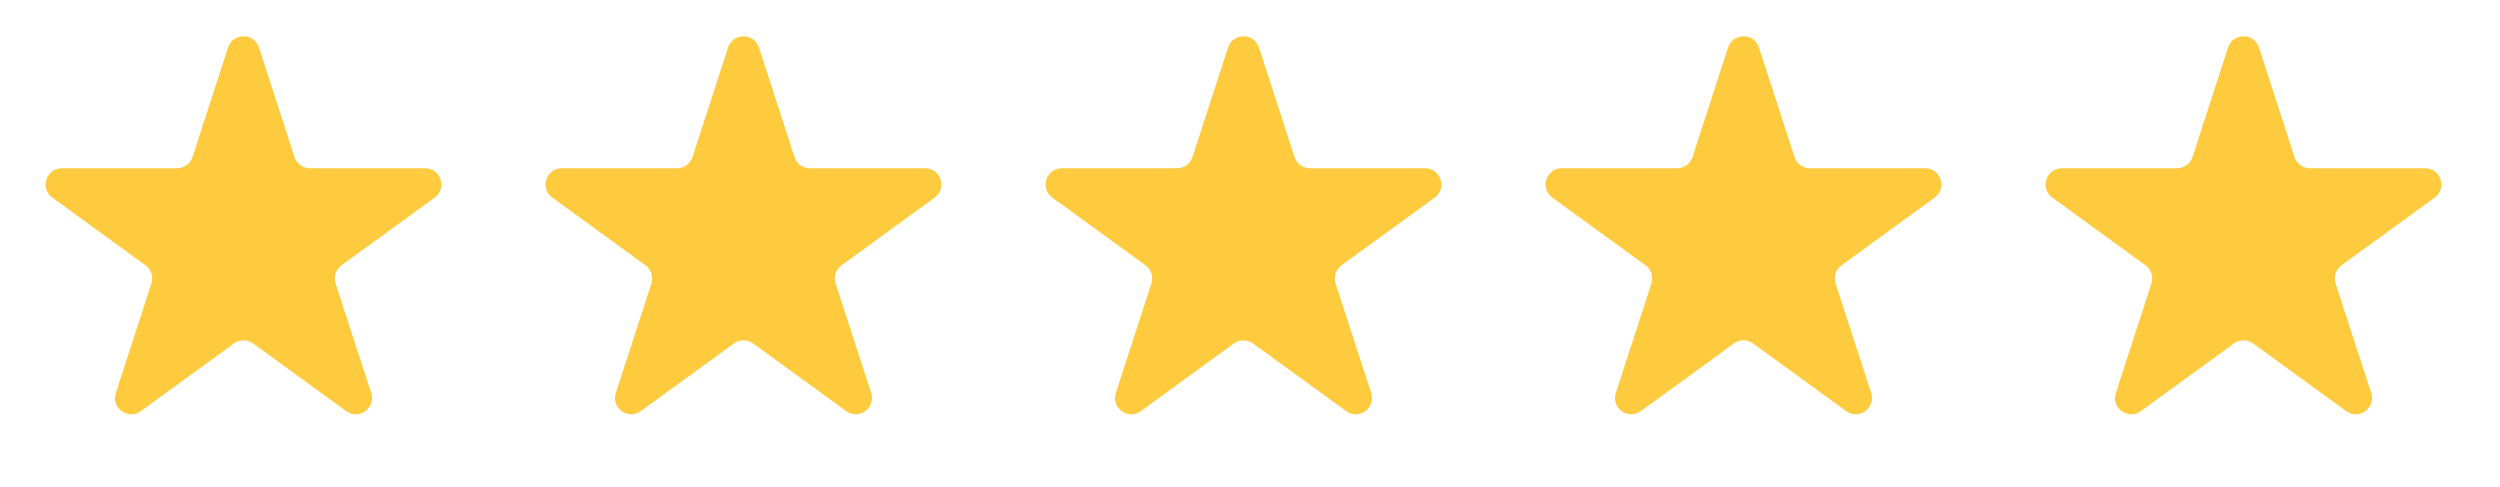 <svg width="154" height="30" viewBox="0 0 154 30" fill="none" xmlns="http://www.w3.org/2000/svg">
<path d="M14.049 2.927C14.348 2.006 15.652 2.006 15.951 2.927L18.143 9.674C18.277 10.086 18.661 10.365 19.094 10.365H26.188C27.157 10.365 27.56 11.604 26.776 12.174L21.037 16.343C20.686 16.598 20.54 17.049 20.674 17.462L22.866 24.208C23.165 25.13 22.111 25.896 21.327 25.326L15.588 21.157C15.237 20.902 14.763 20.902 14.412 21.157L8.673 25.326C7.889 25.896 6.835 25.13 7.134 24.208L9.326 17.462C9.46 17.049 9.314 16.598 8.963 16.343L3.224 12.174C2.44 11.604 2.843 10.365 3.812 10.365H10.906C11.339 10.365 11.723 10.086 11.857 9.674L14.049 2.927Z" fill="#FFCB3E"/>
<path d="M44.849 2.927C45.148 2.006 46.452 2.006 46.751 2.927L48.943 9.674C49.077 10.086 49.461 10.365 49.894 10.365H56.988C57.957 10.365 58.359 11.604 57.576 12.174L51.837 16.343C51.486 16.598 51.34 17.049 51.473 17.462L53.666 24.208C53.965 25.13 52.91 25.896 52.127 25.326L46.388 21.157C46.037 20.902 45.562 20.902 45.212 21.157L39.473 25.326C38.689 25.896 37.635 25.13 37.934 24.208L40.126 17.462C40.26 17.049 40.113 16.598 39.763 16.343L34.024 12.174C33.24 11.604 33.643 10.365 34.612 10.365H41.706C42.139 10.365 42.523 10.086 42.657 9.674L44.849 2.927Z" fill="#FFCB3E"/>
<path d="M75.649 2.927C75.948 2.006 77.251 2.006 77.551 2.927L79.743 9.674C79.877 10.086 80.261 10.365 80.694 10.365H87.788C88.757 10.365 89.159 11.604 88.376 12.174L82.636 16.343C82.286 16.598 82.139 17.049 82.273 17.462L84.465 24.208C84.765 25.13 83.71 25.896 82.927 25.326L77.187 21.157C76.837 20.902 76.362 20.902 76.012 21.157L70.273 25.326C69.489 25.896 68.434 25.13 68.734 24.208L70.926 17.462C71.06 17.049 70.913 16.598 70.563 16.343L64.824 12.174C64.04 11.604 64.443 10.365 65.411 10.365H72.505C72.939 10.365 73.323 10.086 73.456 9.674L75.649 2.927Z" fill="#FFCB3E"/>
<path d="M106.449 2.927C106.749 2.006 108.052 2.006 108.351 2.927L110.544 9.674C110.677 10.086 111.061 10.365 111.495 10.365H118.589C119.557 10.365 119.96 11.604 119.176 12.174L113.437 16.343C113.087 16.598 112.94 17.049 113.074 17.462L115.266 24.208C115.565 25.13 114.511 25.896 113.727 25.326L107.988 21.157C107.638 20.902 107.163 20.902 106.813 21.157L101.074 25.326C100.29 25.896 99.235 25.13 99.535 24.208L101.727 17.462C101.861 17.049 101.714 16.598 101.364 16.343L95.624 12.174C94.841 11.604 95.243 10.365 96.212 10.365H103.306C103.739 10.365 104.123 10.086 104.257 9.674L106.449 2.927Z" fill="#FFCB3E"/>
<path d="M137.249 2.927C137.548 2.006 138.852 2.006 139.151 2.927L141.343 9.674C141.477 10.086 141.861 10.365 142.294 10.365H149.388C150.357 10.365 150.76 11.604 149.976 12.174L144.237 16.343C143.887 16.598 143.74 17.049 143.874 17.462L146.066 24.208C146.365 25.13 145.311 25.896 144.527 25.326L138.788 21.157C138.437 20.902 137.963 20.902 137.612 21.157L131.873 25.326C131.09 25.896 130.035 25.13 130.334 24.208L132.527 17.462C132.66 17.049 132.514 16.598 132.163 16.343L126.424 12.174C125.641 11.604 126.043 10.365 127.012 10.365H134.106C134.539 10.365 134.923 10.086 135.057 9.674L137.249 2.927Z" fill="#FFCB3E"/>
</svg>
